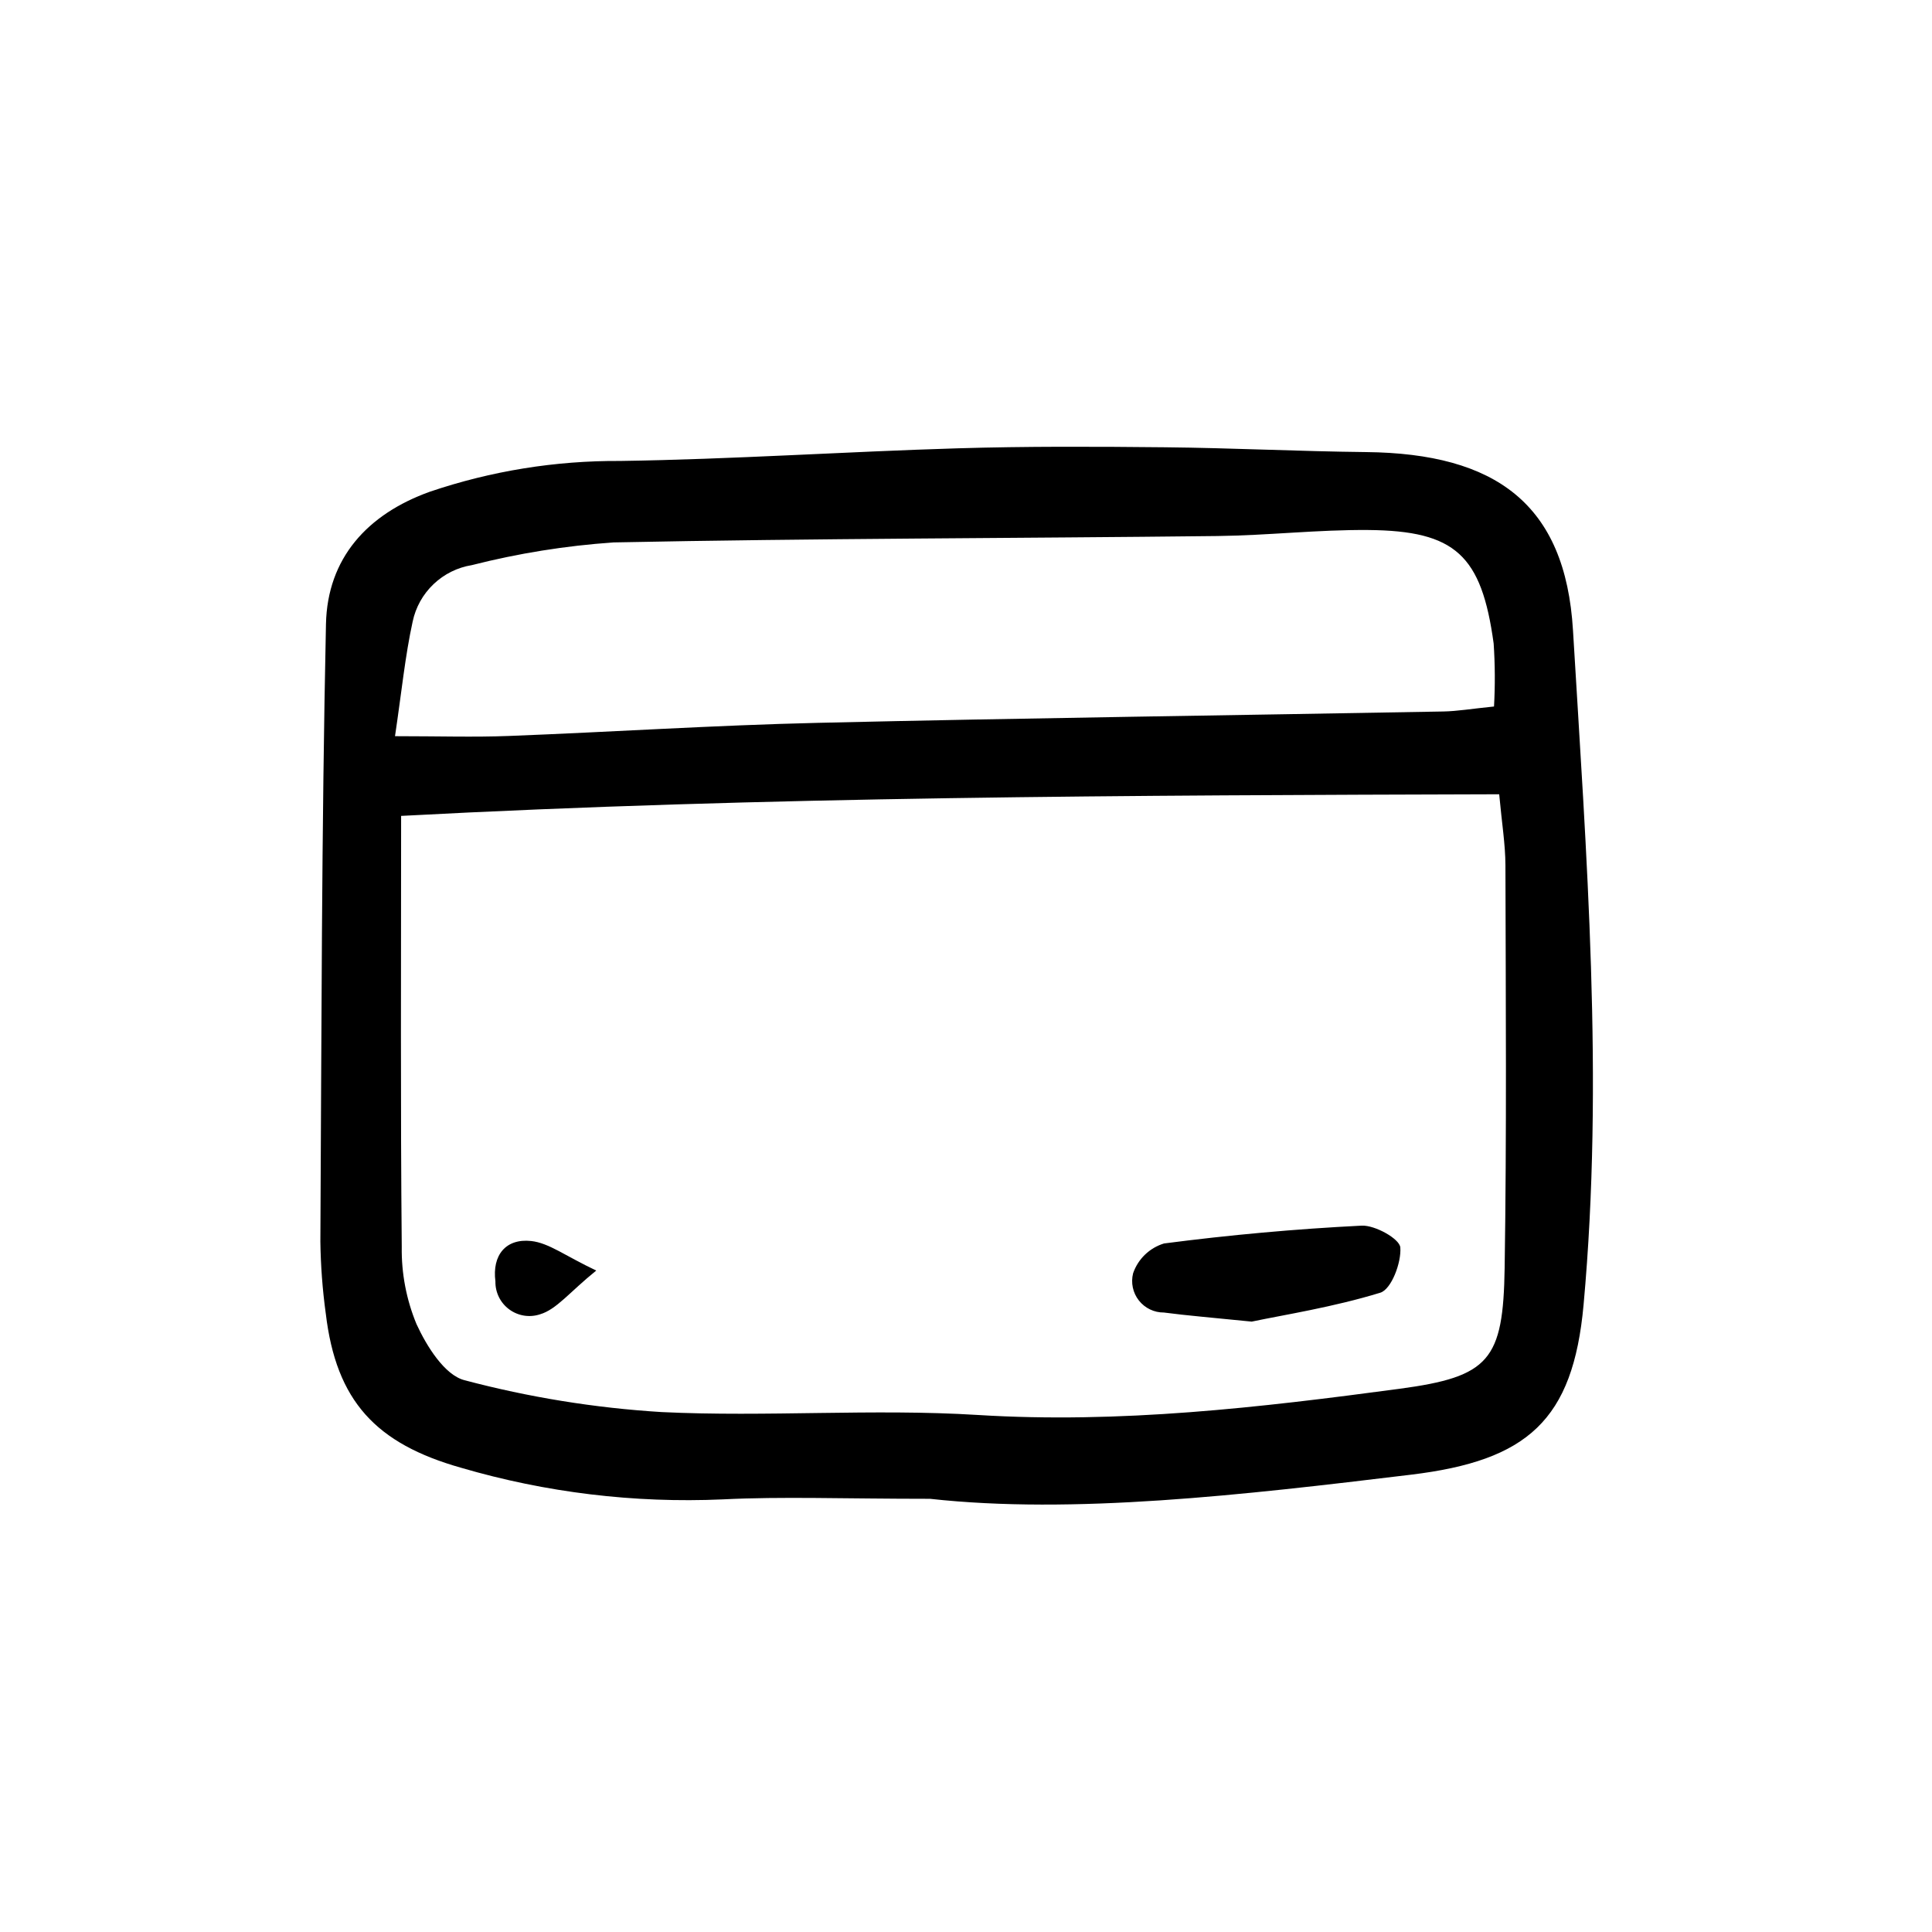<?xml version="1.0" encoding="UTF-8"?>
<!-- Uploaded to: SVG Repo, www.svgrepo.com, Generator: SVG Repo Mixer Tools -->
<svg fill="#000000" width="800px" height="800px" version="1.1" viewBox="144 144 512 512" xmlns="http://www.w3.org/2000/svg">
 <path d="m390.43 541.2c-23.176 0-39.086-0.641-54.926 0.152-23.406 1.035-46.816-1.793-69.301-8.375-22.559-6.379-33.129-17.648-35.875-40.938h-0.004c-0.859-6.289-1.336-12.629-1.422-18.977 0.305-54.562 0.32-109.13 1.484-163.68 0.371-17.41 10.926-29.121 27.551-35.078 16.234-5.5 33.27-8.25 50.41-8.145 29.789-0.441 59.551-2.453 89.34-3.348 18.355-0.551 36.734-0.465 55.102-0.277 17.746 0.18 35.48 1.082 53.227 1.27 34.379 0.363 52.844 13.742 54.844 47.258 3.551 59.473 8.238 119.12 2.801 178.75-2.789 30.613-14.891 41.266-45.711 44.992-44.809 5.422-89.574 10.582-127.52 6.391zm150.87-186.71c-97.656 0.289-194.35 0.57-291 5.731 0 39.43-0.184 76.824 0.168 114.21v0.004c-0.109 7.012 1.223 13.977 3.906 20.461 2.68 5.852 7.477 13.551 12.746 14.879h-0.004c17.082 4.527 34.57 7.356 52.207 8.438 27.887 1.348 55.965-0.957 83.809 0.77 37.672 2.34 74.715-1.973 111.76-6.941 23.848-3.199 27.477-7.566 27.855-32.02 0.547-35.566 0.293-71.145 0.207-106.71-0.016-5.551-0.945-11.102-1.652-18.82zm-1.371-23.262v0.004c0.309-5.566 0.277-11.145-0.098-16.707-3.203-23.391-10.113-29.867-33.223-30.066-13.312-0.113-26.633 1.441-39.957 1.594-53.367 0.613-106.74 0.613-160.1 1.695v0.004c-12.656 0.871-25.211 2.887-37.504 6.012-3.824 0.617-7.367 2.379-10.168 5.055-2.805 2.672-4.727 6.129-5.523 9.918-1.996 9.113-2.902 18.469-4.676 30.359 11.609 0 20.91 0.301 30.191-0.059 27.27-1.051 54.52-2.836 81.797-3.473 55.262-1.289 110.54-1.996 165.81-3.012 3.711-0.066 7.41-0.711 13.449-1.32zm-30.129 155.35c2.93-0.902 5.613-7.996 5.297-11.992-0.18-2.289-6.727-5.953-10.246-5.777-17.492 0.875-34.98 2.461-52.348 4.719v-0.004c-3.852 1.164-6.906 4.106-8.219 7.906-0.633 2.512-0.07 5.172 1.527 7.207 1.598 2.035 4.047 3.215 6.637 3.195 6.231 0.824 12.504 1.316 23.262 2.41 8.629-1.809 21.637-3.84 34.09-7.664zm-225.03-13.695c-6.719-0.727-10.387 3.734-9.48 10.707-0.055 2.914 1.305 5.676 3.652 7.406 2.344 1.734 5.383 2.227 8.152 1.316 4.402-1.293 7.836-5.887 14.918-11.602-8.195-3.875-12.559-7.32-17.242-7.828z"/>
</svg>